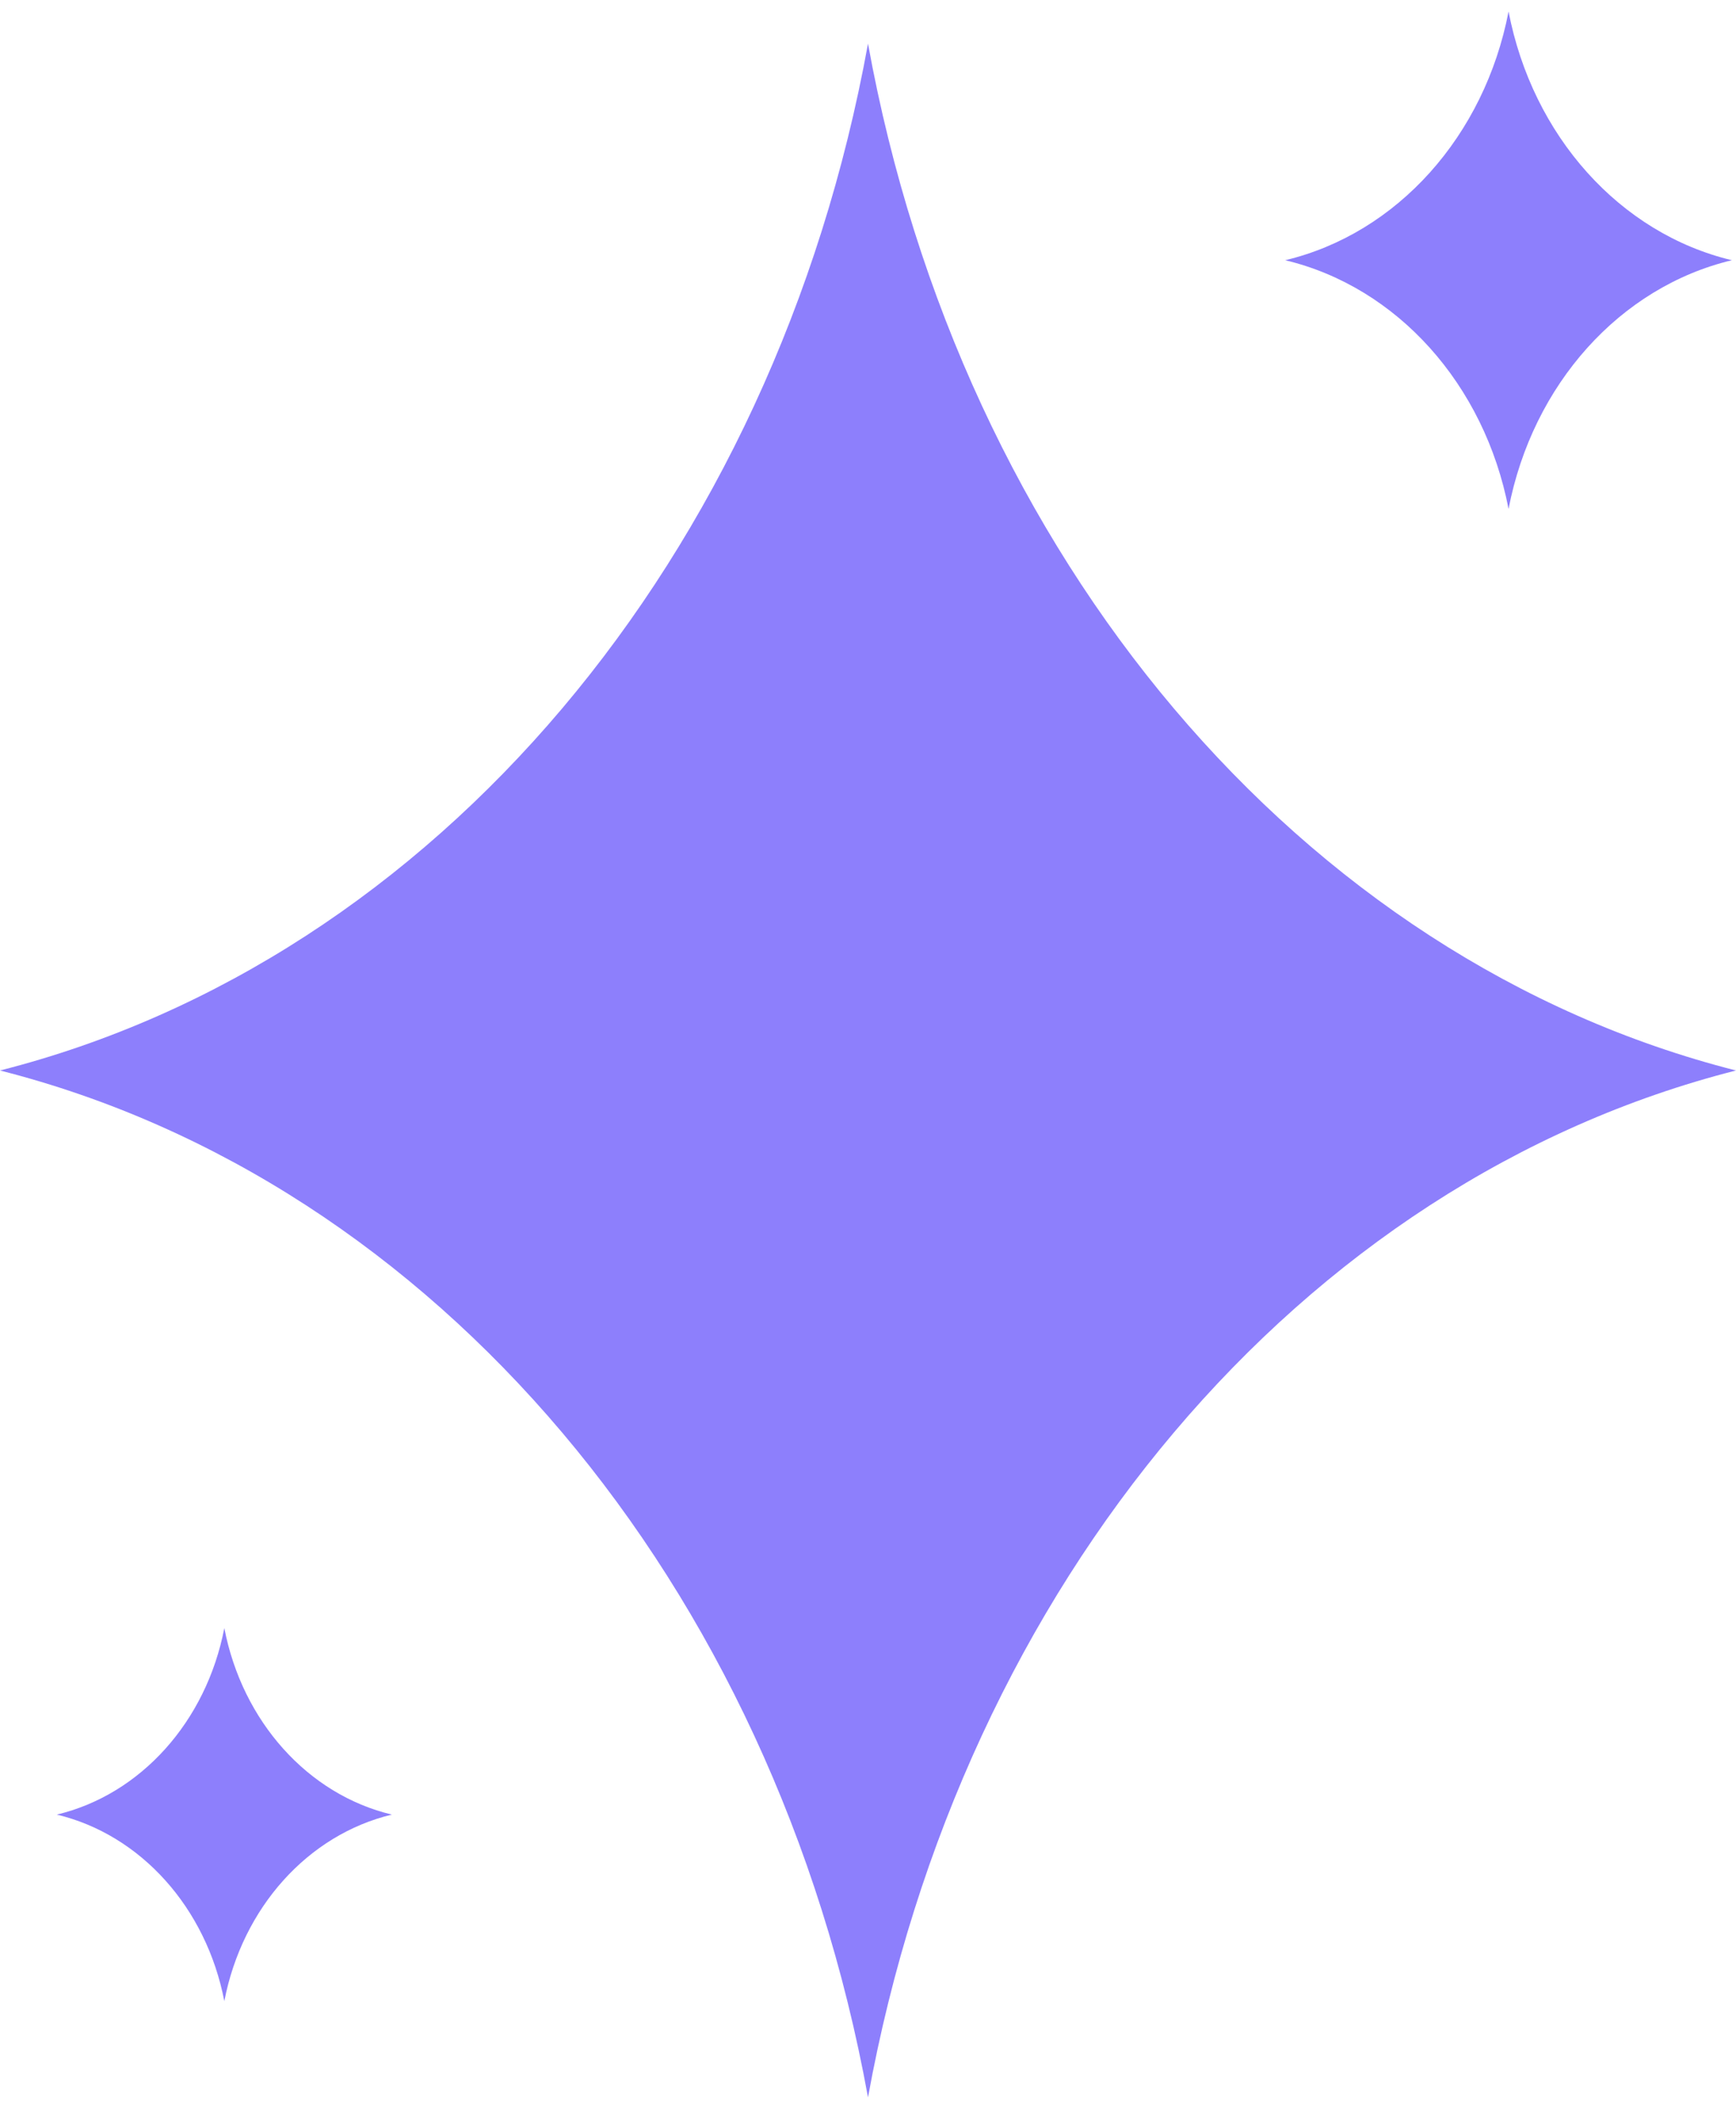 <svg width="63" height="77" viewBox="0 0 63 77" fill="none" xmlns="http://www.w3.org/2000/svg">
<path d="M31.5 1.583C34.889 20.255 47.218 34.841 63 38.85C47.218 42.86 34.889 57.446 31.5 76.118C28.111 57.446 15.782 42.86 0 38.85C15.782 34.841 28.111 20.255 31.5 1.583Z" fill="#8D7FFC"/>
<path d="M54.746 0.418C55.618 4.94 58.79 8.473 62.851 9.444C58.79 10.415 55.618 13.948 54.746 18.47C53.874 13.948 50.702 10.415 46.641 9.444C50.702 8.473 53.874 4.94 54.746 0.418Z" fill="#8D7FFC"/>
<path d="M8.141 59.086C8.795 62.478 11.175 65.127 14.22 65.855C11.175 66.584 8.795 69.233 8.141 72.625C7.487 69.233 5.108 66.584 2.062 65.855C5.108 65.127 7.487 62.478 8.141 59.086Z" fill="#8D7FFC"/>
</svg>
